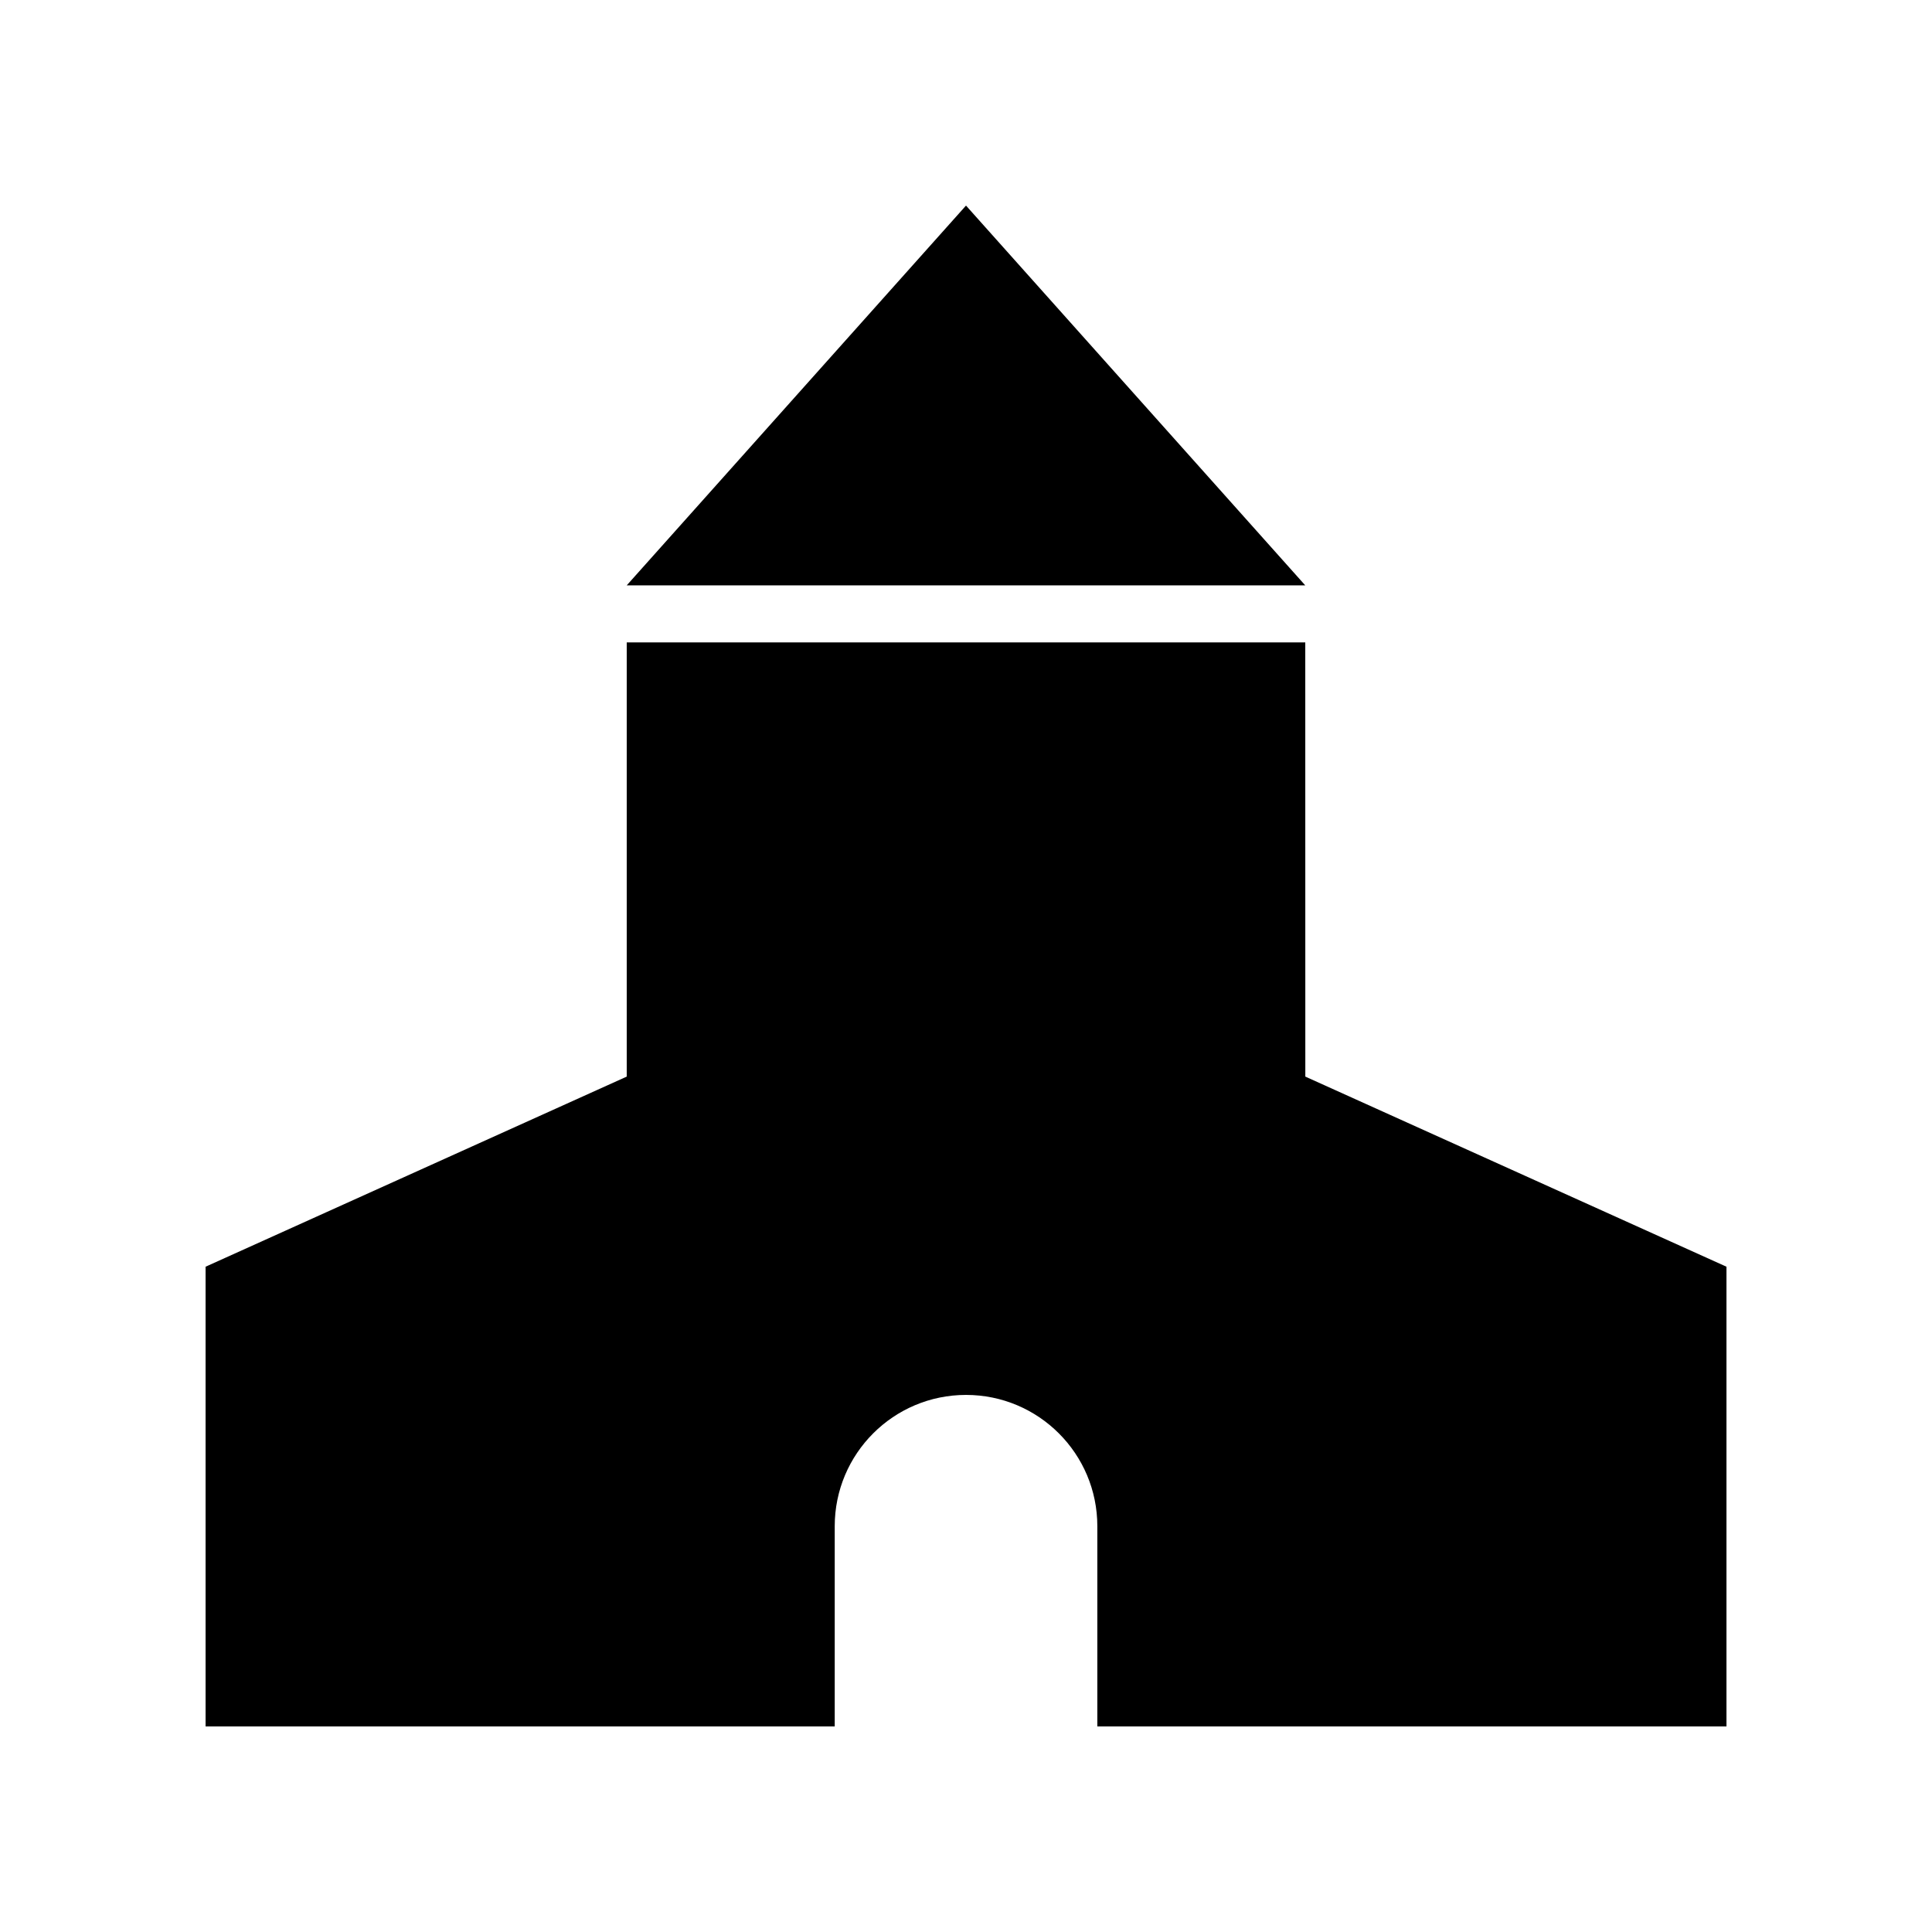 <?xml version="1.0" encoding="UTF-8"?>
<!-- The Best Svg Icon site in the world: iconSvg.co, Visit us! https://iconsvg.co -->
<svg fill="#000000" width="800px" height="800px" version="1.1" viewBox="144 144 512 512" xmlns="http://www.w3.org/2000/svg">
 <g>
  <path d="m489.91 314.24h-179.82v115.07l-111.61 50.383v121.83h166.73v-53.059c0-19.219 15.578-34.797 34.797-34.797s34.797 15.578 34.797 34.797v53.059h166.73v-121.83l-111.61-50.383z"/>
  <path d="m400 198.48-89.914 100.65h179.82z"/>
 </g>
</svg>